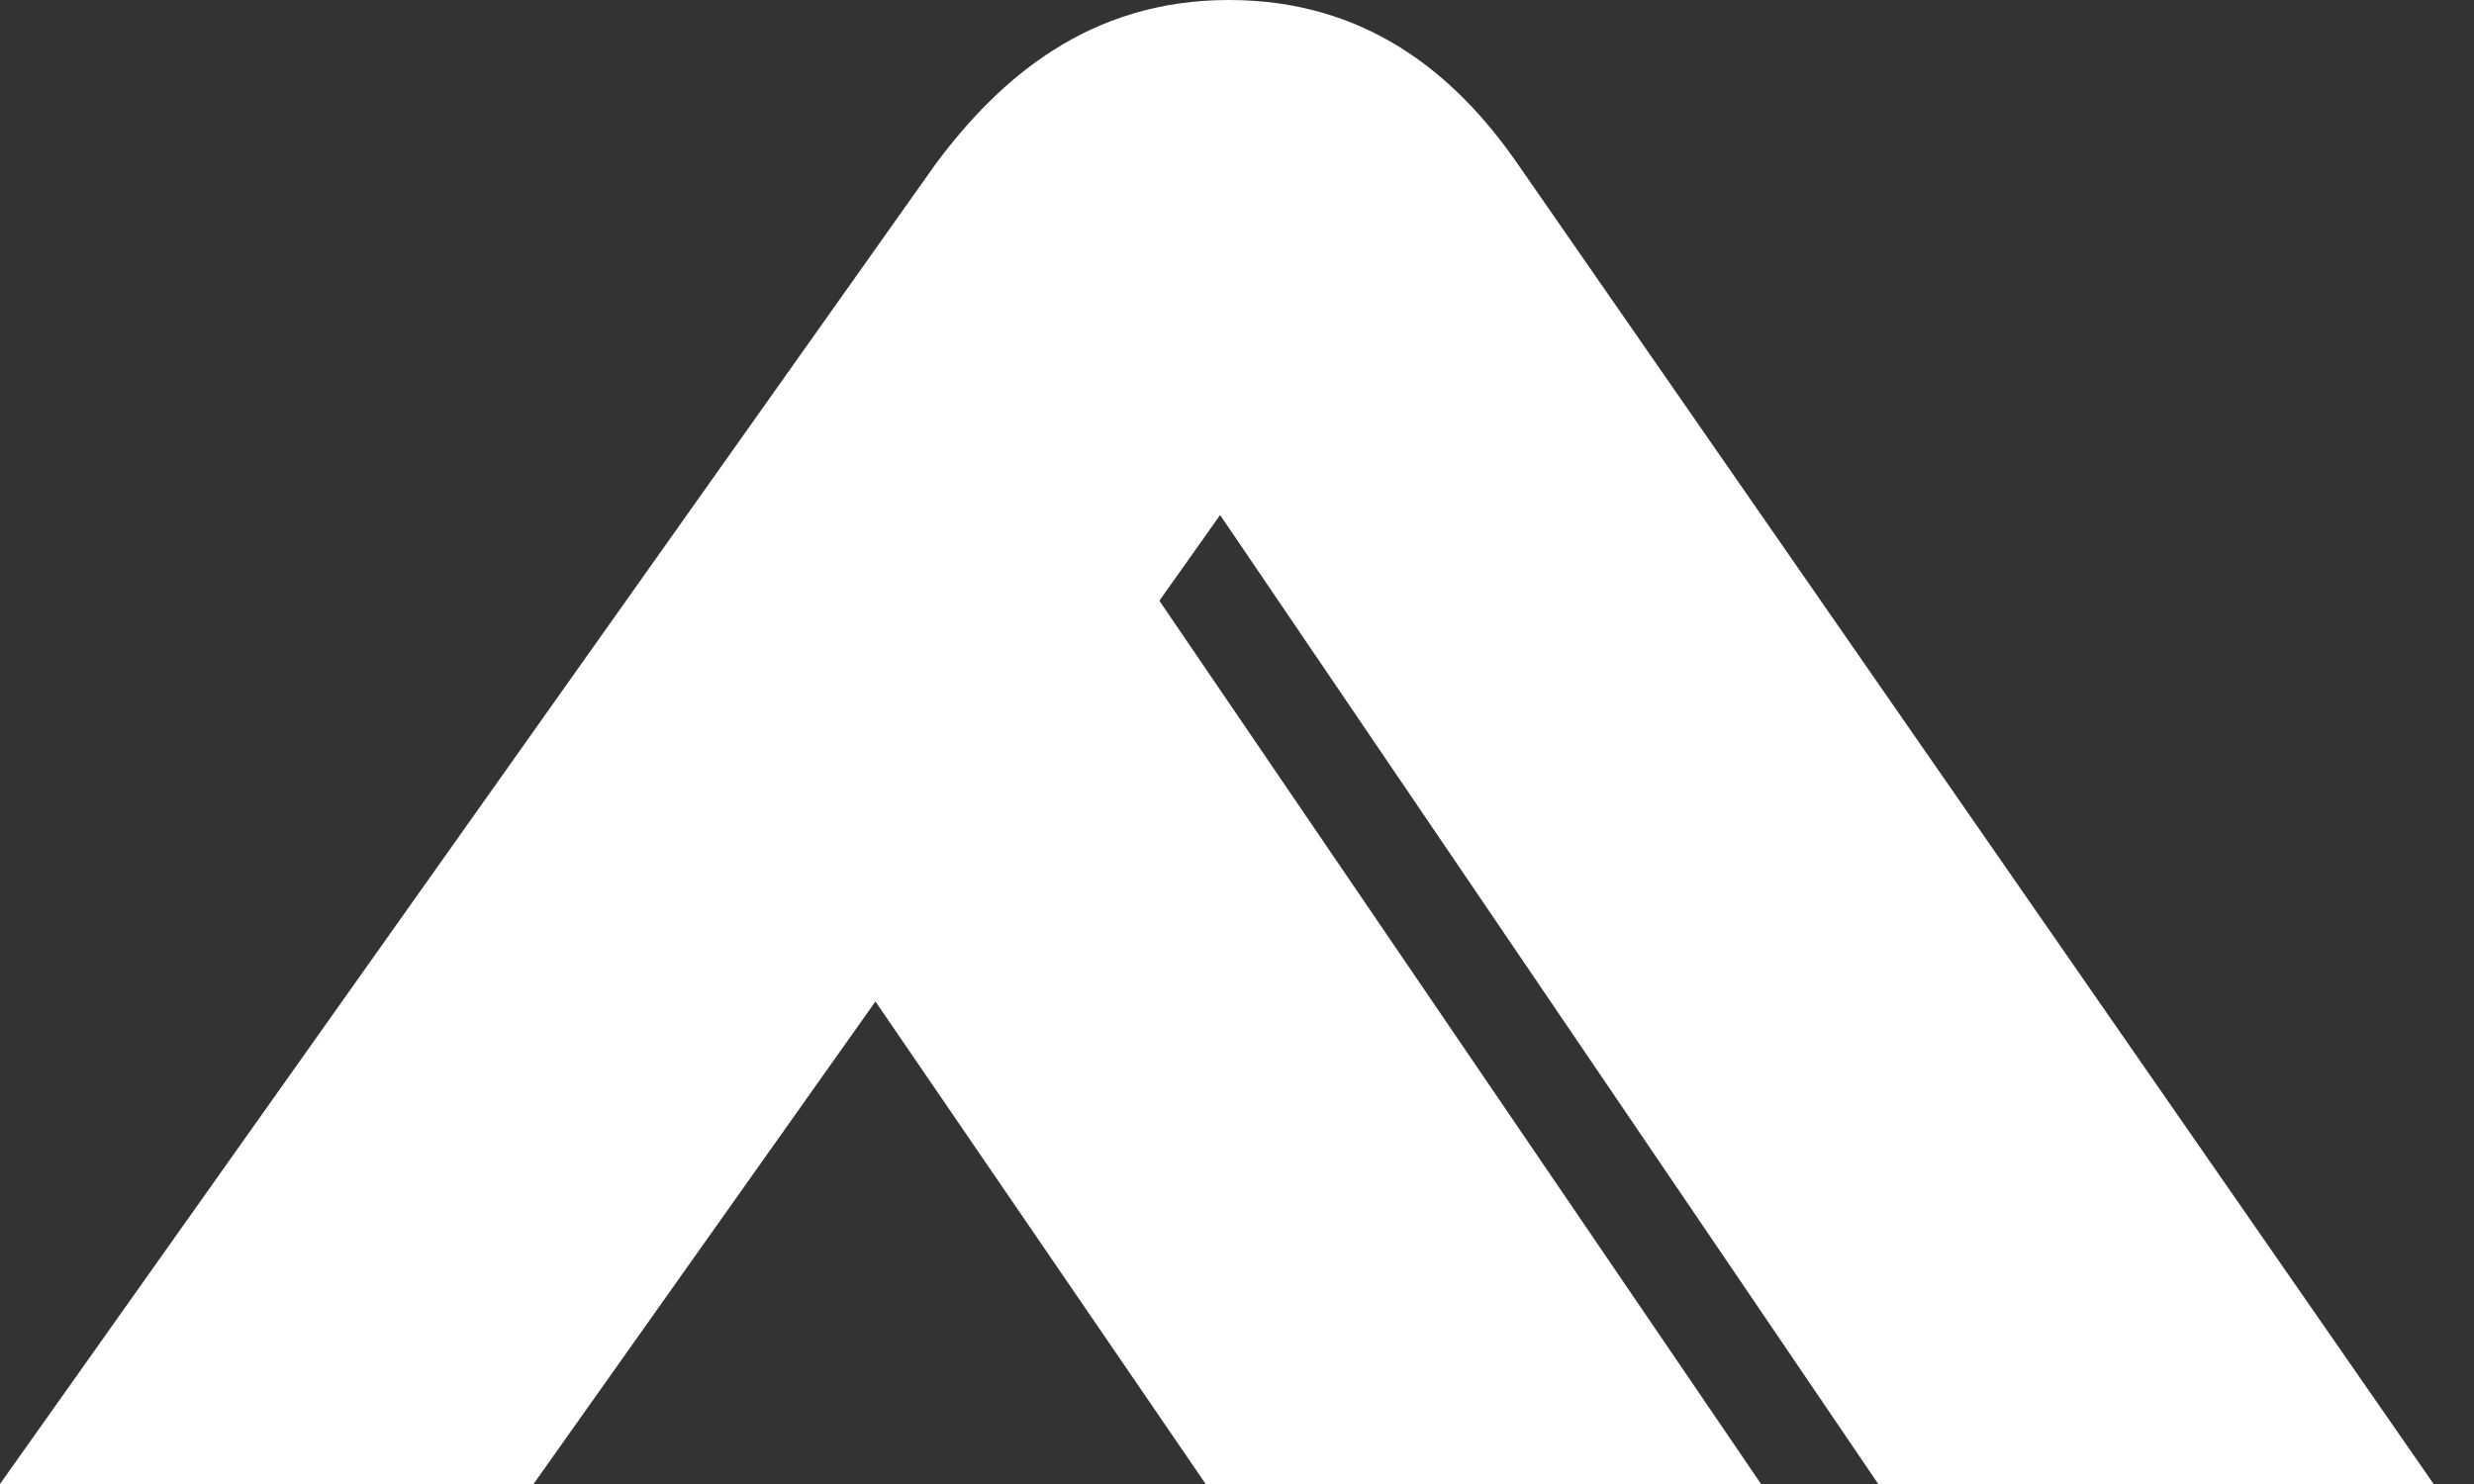 <svg width="35" height="21" viewBox="0 0 35 21" fill="none" xmlns="http://www.w3.org/2000/svg">
<rect x="0" y="0" width="35" height="21" fill="#333333" stroke="none"/>
<path d="M26.572 21H34.429L21.468 2.316C20.571 1.019 19.303 0 17.385 0C15.405 0 14.137 1.112 13.24 2.316L0 21H7.548L12.385 14.172L17.057 21H24.914L16.402 8.501L17.261 7.288L26.572 21Z" fill="white"/>
</svg>
